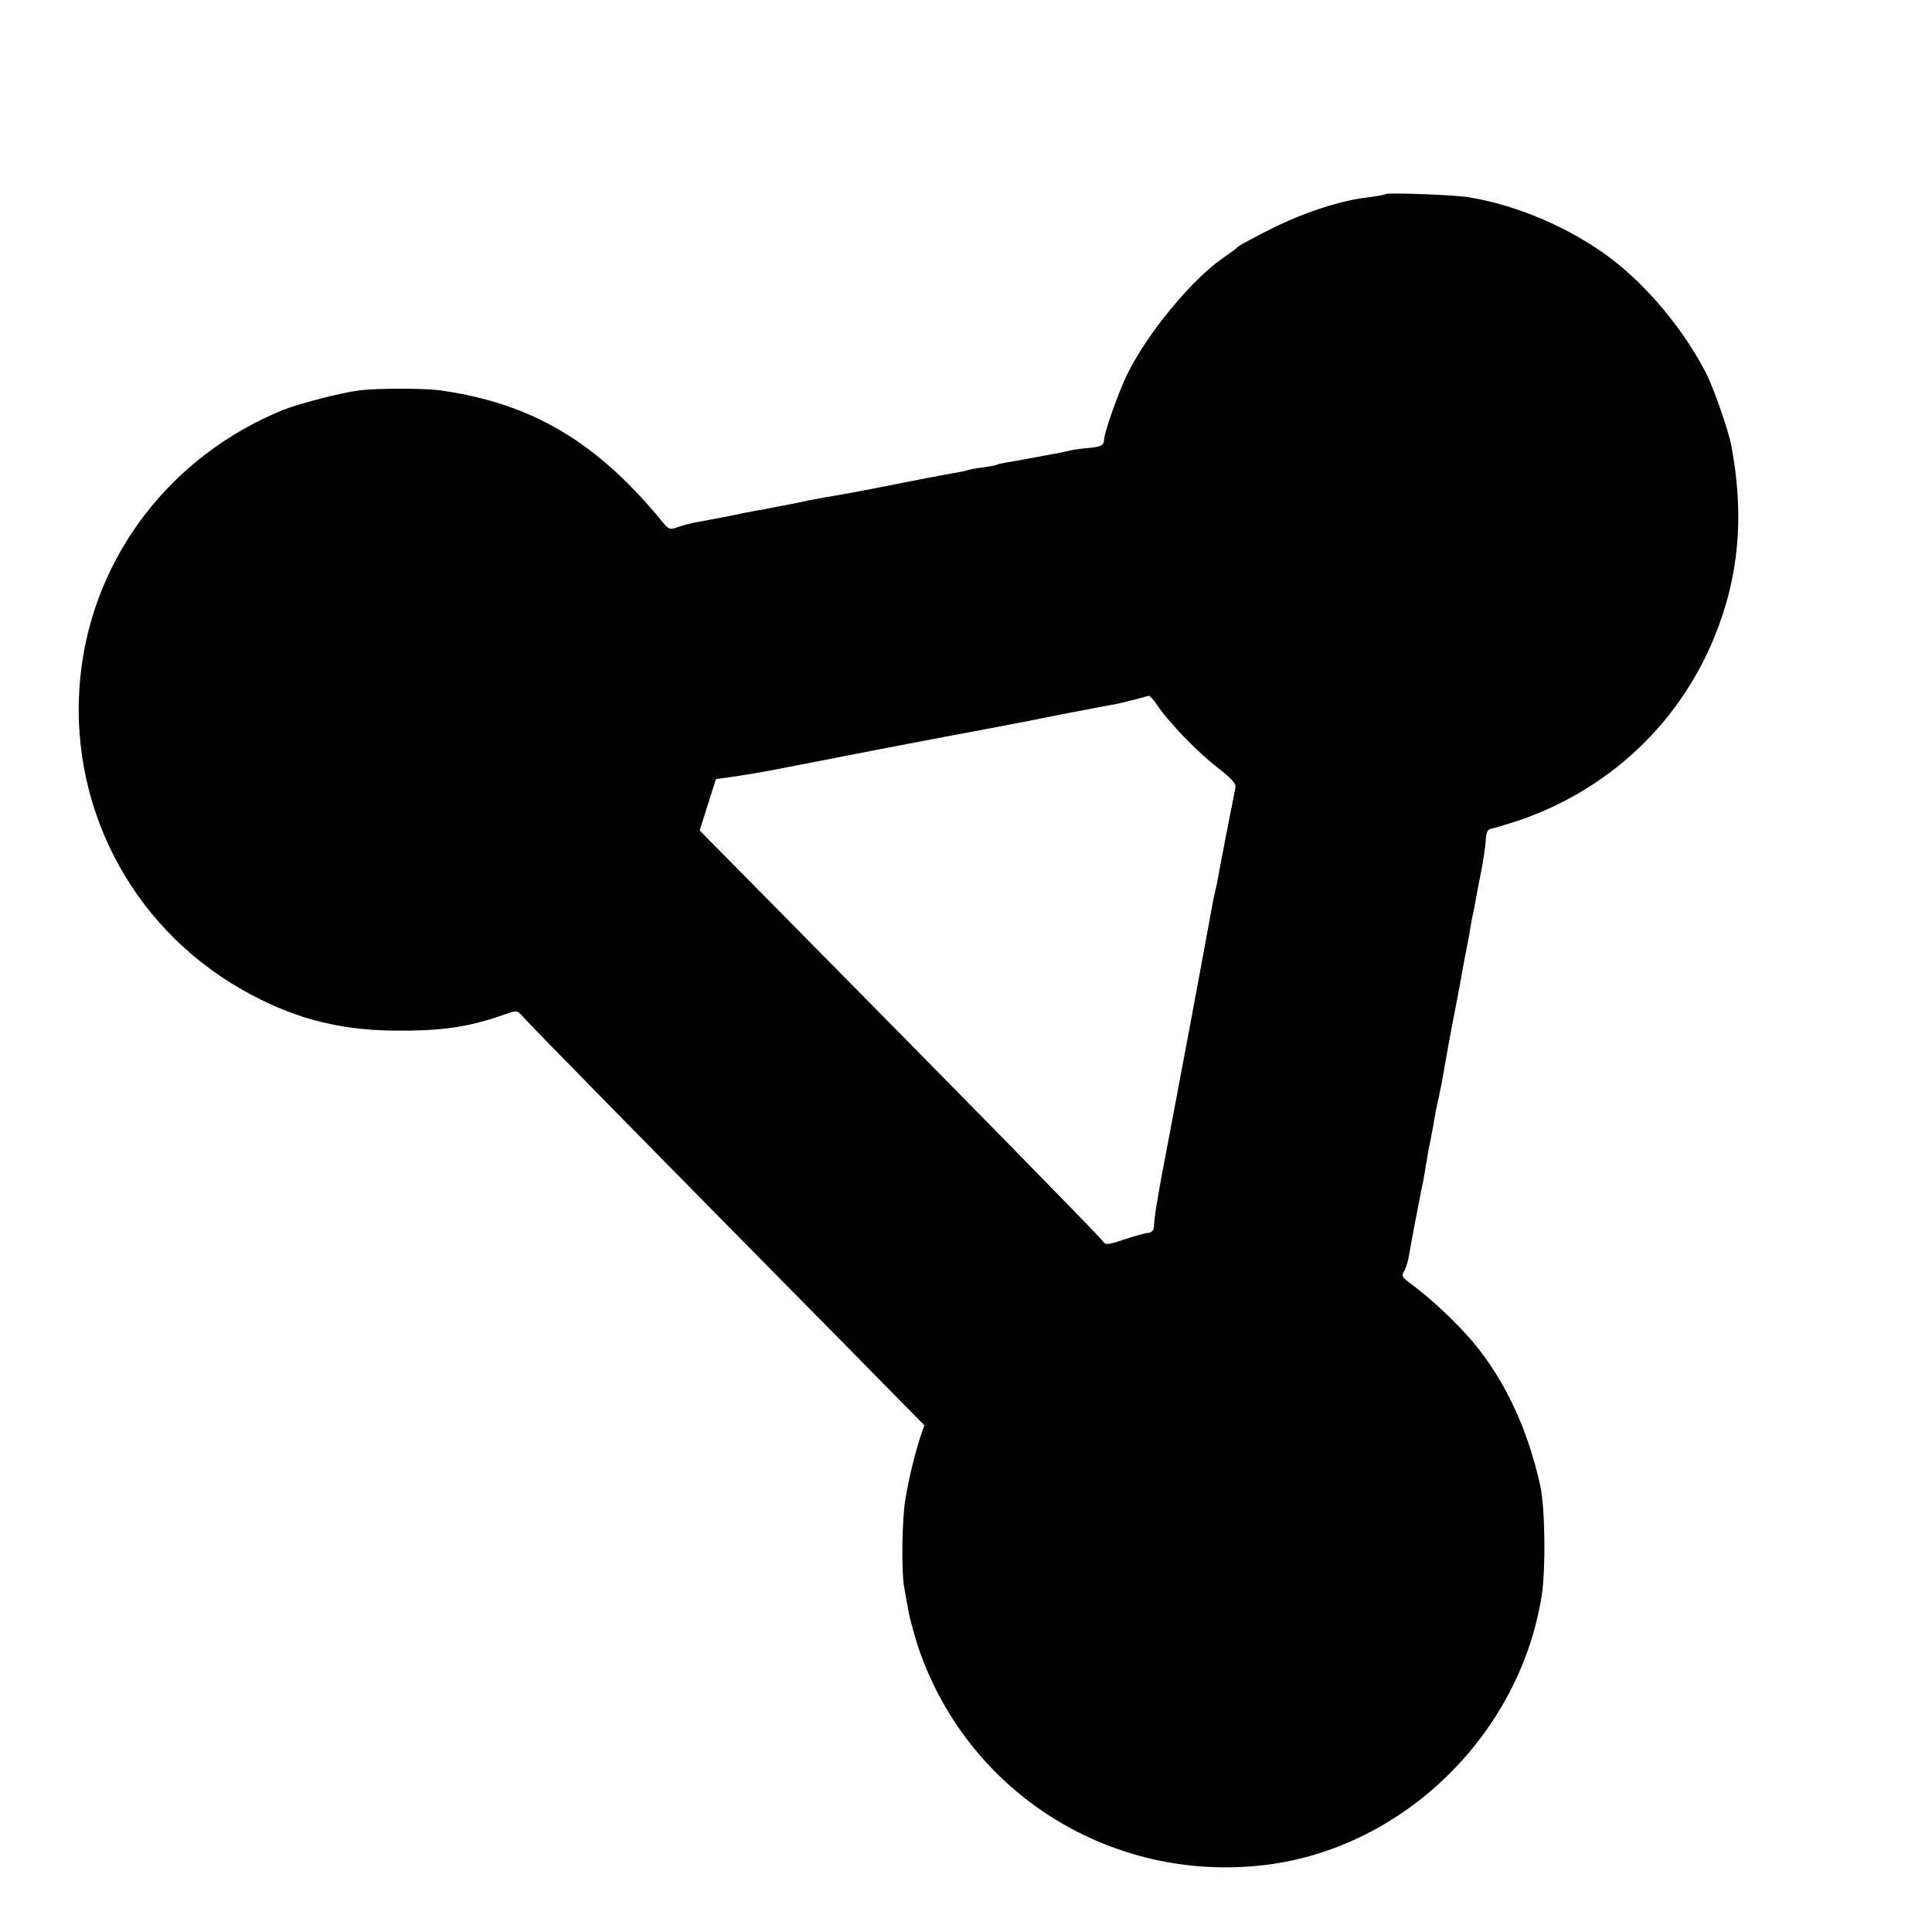 <svg version="1.0" xmlns="http://www.w3.org/2000/svg" width="933.333" height="933.333" viewBox="0 0 700 700"><path d="M502 70.3c-.3.3-3.1.8-6.3 1.2-9.7 1.1-22.5 5.2-34.5 11.1-6.2 3.1-11.8 6.1-12.5 6.7-.6.7-3 2.4-5.2 3.9-11.8 8-28.5 28.4-35.5 43.3-3.3 7.1-8 20.5-8 23 0 1.9-1.3 2.5-6.6 2.9-2.1.2-5 .6-6.4 1-1.4.3-3.6.8-5 1-1.4.3-5 .9-8 1.5s-7 1.3-8.9 1.6c-1.9.3-3.7.7-4 .9-.3.2-2.8.7-5.5 1-2.7.4-5.2.9-5.5 1.1-.3.1-2.4.6-4.6.9-4 .7-11.8 2.2-30 5.8-5.5 1.1-11.1 2.1-12.5 2.3-1.4.2-5.9 1-10 1.8-4.1.9-8.6 1.8-10 2-1.4.3-4.1.8-6 1.2-1.9.3-4.2.7-5 .9-.8.1-2.8.5-4.5.9-3.3.7-6.5 1.3-14 2.7-2.7.4-6.3 1.4-8 2-2.7 1-3.2.9-5.3-1.7-23.7-29-47.1-43-80.2-47.8-6-.9-23.4-.9-30.2 0-6.4.8-22 4.9-27.4 7.1-40.4 16.5-68.2 52.7-73.1 94.9-5.4 46.7 17.4 91.7 58.3 115 17.6 10.1 34.3 14.6 54.4 14.9 18.2.2 27.7-1.2 41-5.9 4.3-1.5 4.4-1.5 6.6 1 2.1 2.5 44.4 45.6 114.8 116.9l30.5 31-1.4 4.1c-2.1 6.5-4.3 15.4-5.5 23-1.2 7.1-1.4 25.5-.5 31 .3 1.6 1 5.7 1.6 9 .6 3.3 2.4 9.7 3.9 14.2 18.2 52.4 70.1 84.7 125.5 78 50-6.1 92.2-47.3 100.1-97.7 1.5-9.6 1.2-31.6-.5-39.5-4.5-20.7-12.9-38.6-24.6-52.5-5.2-6.1-14.1-14.6-19.9-19-6.2-4.7-6-4.4-4.6-6.9.5-1 1.2-3.3 1.5-5.2.8-5 3.5-18.7 4.5-23.9.6-2.5 1.2-6.1 1.5-8 .3-1.9.8-4.6 1-6 .3-1.4.8-3.6 1-5 .3-1.4.8-4.1 1.1-6 .3-1.9 1-5.5 1.6-8 .5-2.5 1.2-5.6 1.4-7 .9-5.3 3.5-19.7 4.4-24 .5-2.5 1.4-7.2 2-10.5 1.1-6.4 1.7-9.5 2.5-13.5.3-1.4.8-4.1 1.1-6 .3-1.9.7-4.2.9-5 .2-.8.7-3.1 1-5 .3-1.9 1.3-6.9 2.1-11s1.6-9.3 1.7-11.5c.2-3.1.7-4.1 2.2-4.3 1.1-.2 5.3-1.5 9.4-2.8 35.4-12 62.3-38.9 74-74 6.5-19.3 7.6-39 3.5-61.4-.9-5.3-6.3-20.9-9.1-26.5-7.9-15.6-21.3-31.8-34.7-41.9-14.7-11.1-34.4-19.5-51.9-22.2-5-.8-29.1-1.7-29.7-1.1zm-82.8 185.1c4.4 6.5 14.7 17.1 21.8 22.6 5.4 4.2 7 6 6.6 7.5-.8 3.9-5.5 28-6.1 31.5-.3 1.9-.8 4.2-1 5-.2.8-.6 2.6-.9 4-.7 4.1-3.5 18.9-8.7 47-2.8 14.6-5.6 29.9-6.4 34-.8 4.1-2.4 12.7-3.6 19-2.1 11.5-2.6 14.7-2.8 18.5-.1 1.3-.8 2.1-2.2 2.2-1.1.1-5 1.2-8.6 2.4-6.4 2.1-6.7 2.1-8 .3-1.5-2-48.9-50.4-108-110.2l-37.8-38.3 2.9-9.2c1.6-5.1 3-9.3 3-9.4.1 0 2.6-.4 5.6-.8 3-.4 9.8-1.5 15-2.5 22.4-4.4 57.7-11.2 60-11.6 1.4-.3 8.6-1.6 16-3s14.5-2.8 15.8-3c1.3-.3 8.1-1.6 15-3 7-1.3 14.1-2.7 15.8-3 1.7-.2 5.3-1.1 8-1.8s5.2-1.4 5.6-1.5c.4 0 1.8 1.4 3 3.3z"/></svg>